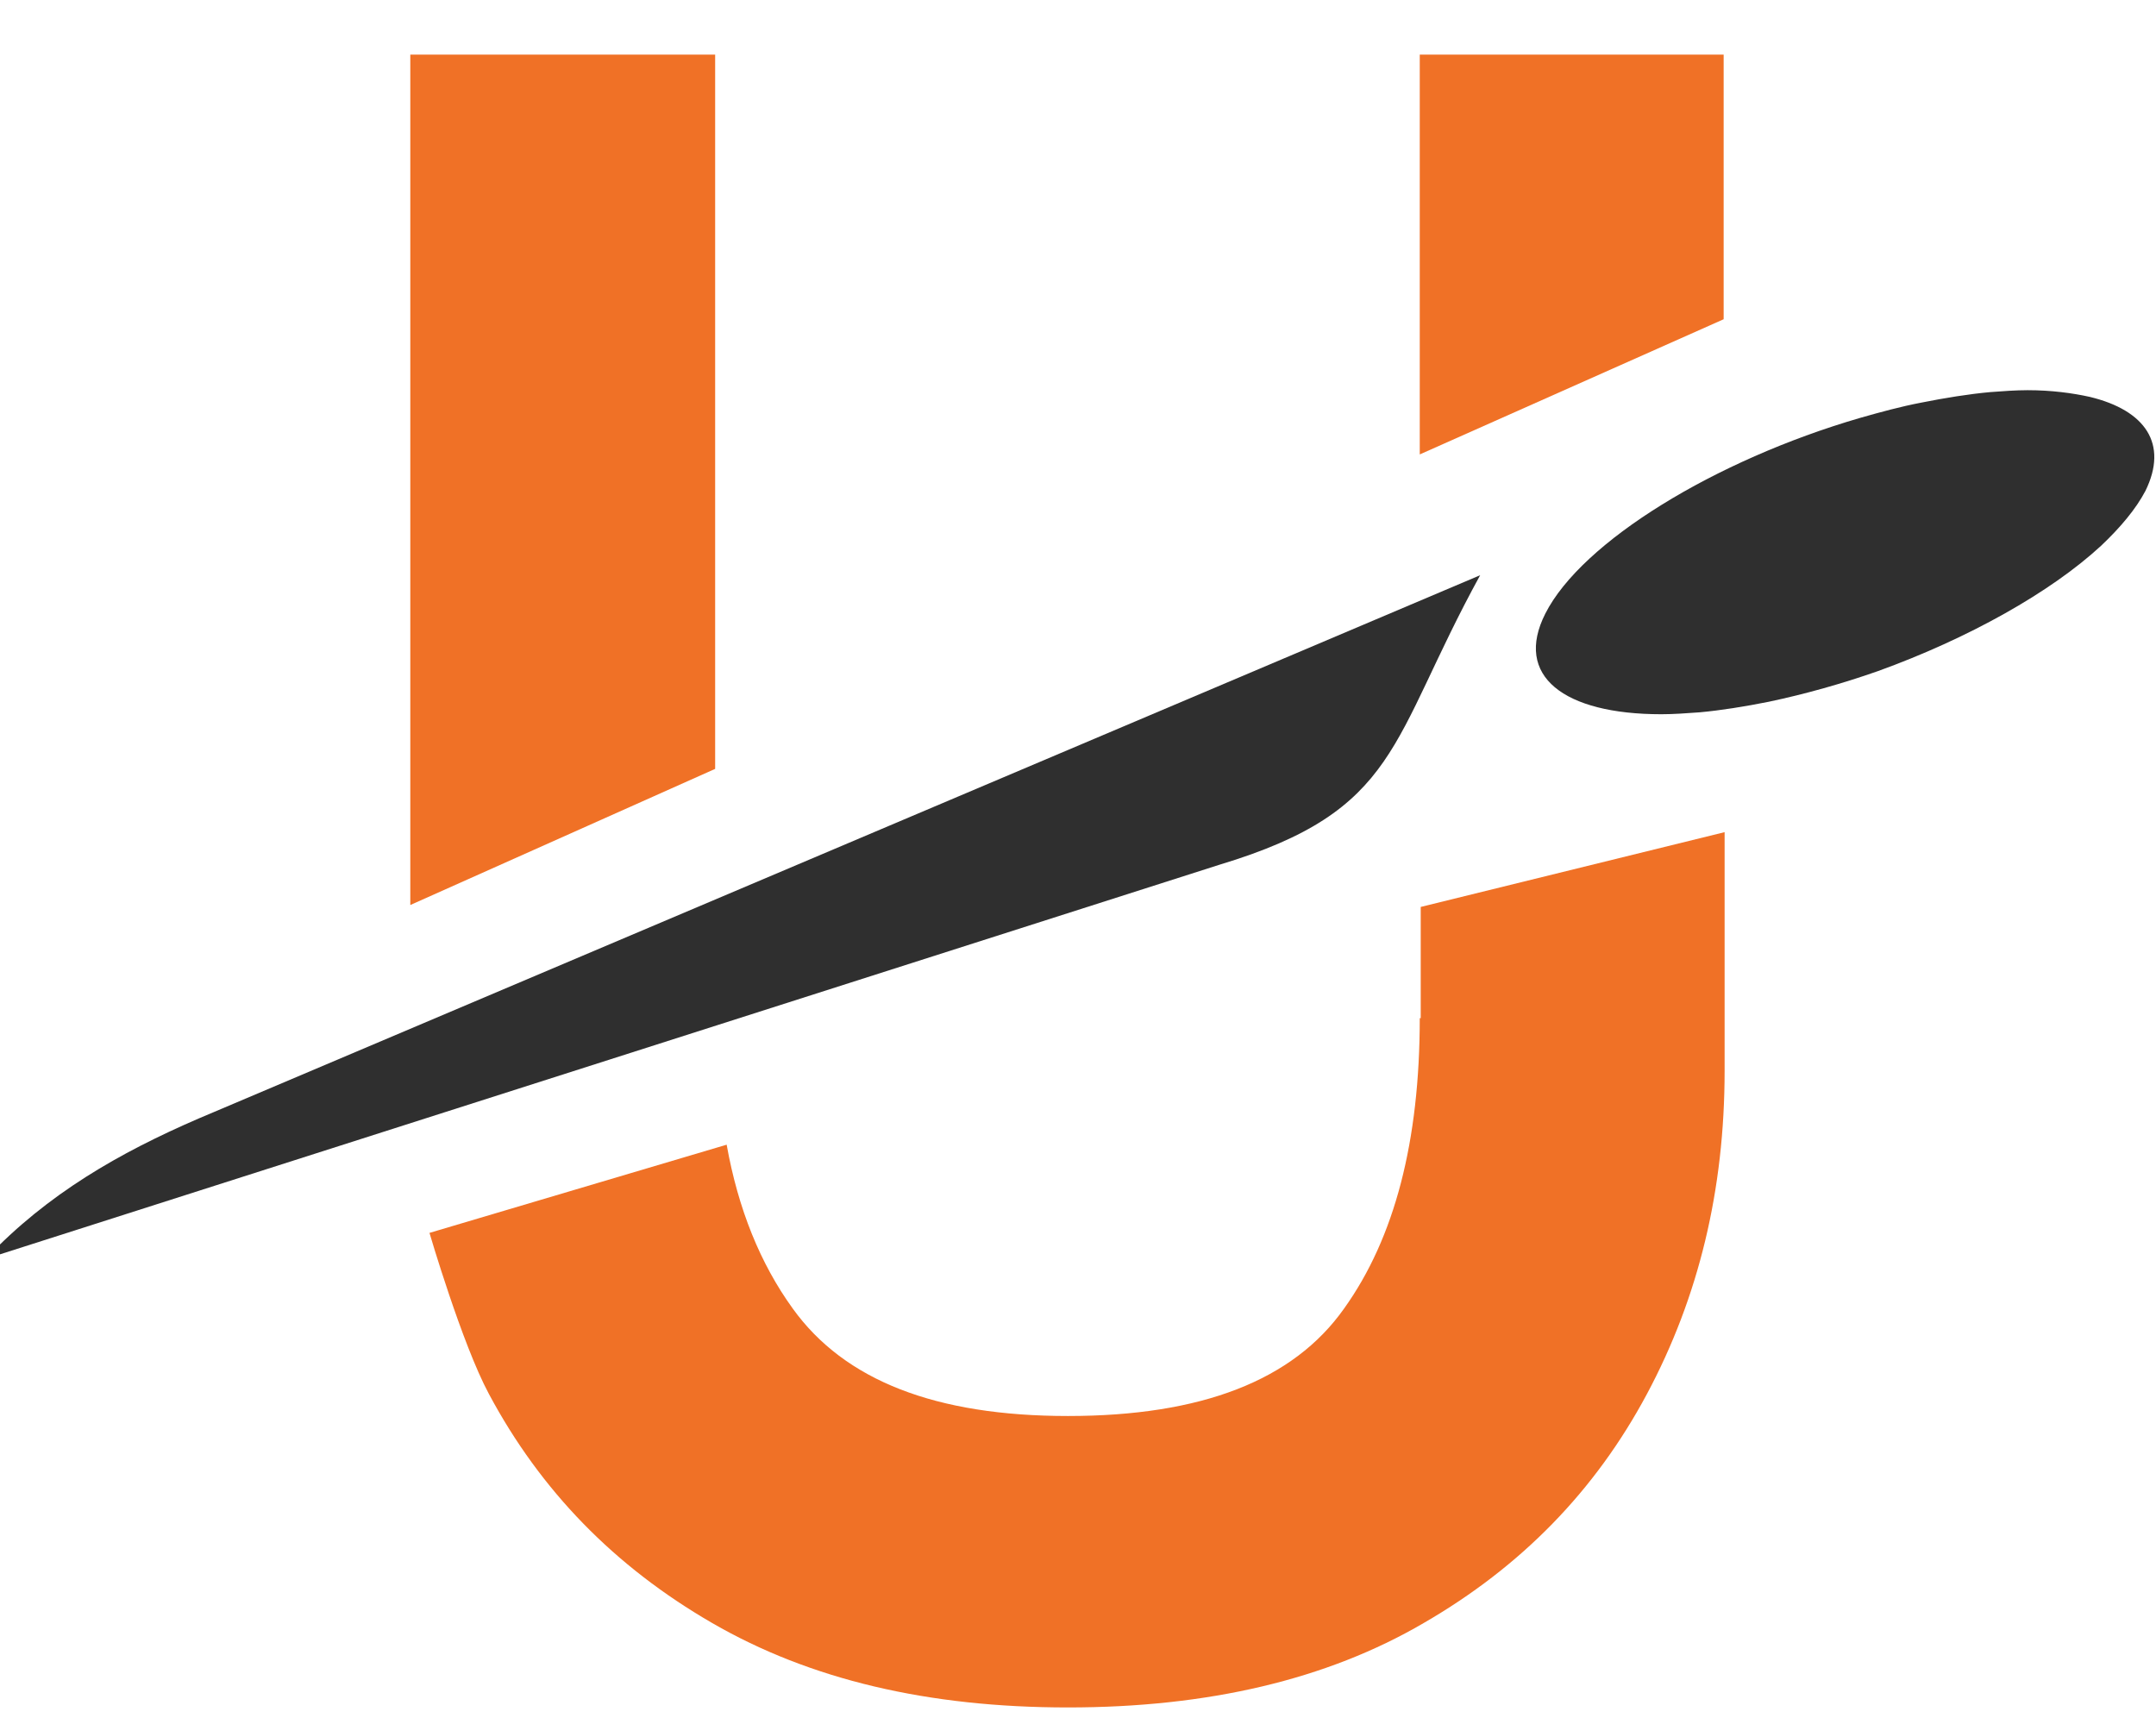<?xml version="1.0" encoding="utf-8"?>
<!-- Generator: Adobe Illustrator 25.2.3, SVG Export Plug-In . SVG Version: 6.00 Build 0)  -->
<svg version="1.1" id="UDisc_Logo_2018" xmlns="http://www.w3.org/2000/svg" xmlns:xlink="http://www.w3.org/1999/xlink" x="0px"
	 y="0px" viewBox="0 0 224.9 179.2" style="enable-background:new 0 0 224.9 179.2;" xml:space="preserve">
<style type="text/css">
	.st0{fill:#2F2F2F;}
	.st1{fill:#F07126;}
</style>
<g>
	<g>
		<g>
			<path class="st0" d="M218,41.4c-1.8-0.4-4-0.7-6.5-0.7c-1.2,0-2.6,0.1-3.9,0.2c-2.2,0.2-4.7,0.6-7.2,1.1c-2.1,0.4-4.3,1-6.4,1.6
				C178.9,48,165,56.5,161.2,64c-3.3,6.5,1.9,10.5,12.1,10.5c1.3,0,2.6-0.1,4-0.2c2.2-0.2,4.7-0.6,7.2-1.1c3.8-0.8,7.7-1.9,11.4-3.2
				c9.4-3.4,18-8.2,23.3-13.1c2-1.9,3.6-3.8,4.6-5.7C226.2,46.3,223.8,42.8,218,41.4z"/>
		</g>
		<path class="st0" d="M127.2,90.2L-0.2,130.9l0-0.9c6.5-6.4,14.1-10.5,22.5-14l132.1-56C144.9,77.3,146.1,84.5,127.2,90.2z"/>
	</g>
	<g>
		<g>
			<g>
				<polygon class="st1" points="179.8,5.7 148.1,5.7 148.1,47.4 179.8,33.3 				"/>
				<path class="st1" d="M148.1,106.2c0,12.8-2.6,22.9-7.9,30.3c-5.3,7.5-14.9,11.2-28.8,11.2c-13.8,0-23.3-3.7-28.7-11.2
					c-3.4-4.7-5.7-10.4-6.9-17.1l-31,9.2c0,0,3.4,11.6,6.2,16.8c5.4,10.1,13.1,18,23.3,23.9c10.2,5.9,22.5,8.8,37.1,8.8
					s27-2.9,37.1-8.8c10.2-5.9,17.9-13.8,23.3-23.9c5.4-10.1,8.1-21.3,8.1-33.7V86.8l-31.7,7.8V106.2z"/>
				<polygon class="st1" points="74.6,5.7 42.8,5.7 42.8,94.4 74.6,80.2 				"/>
			</g>
		</g>
	</g>
</g>
</svg>
